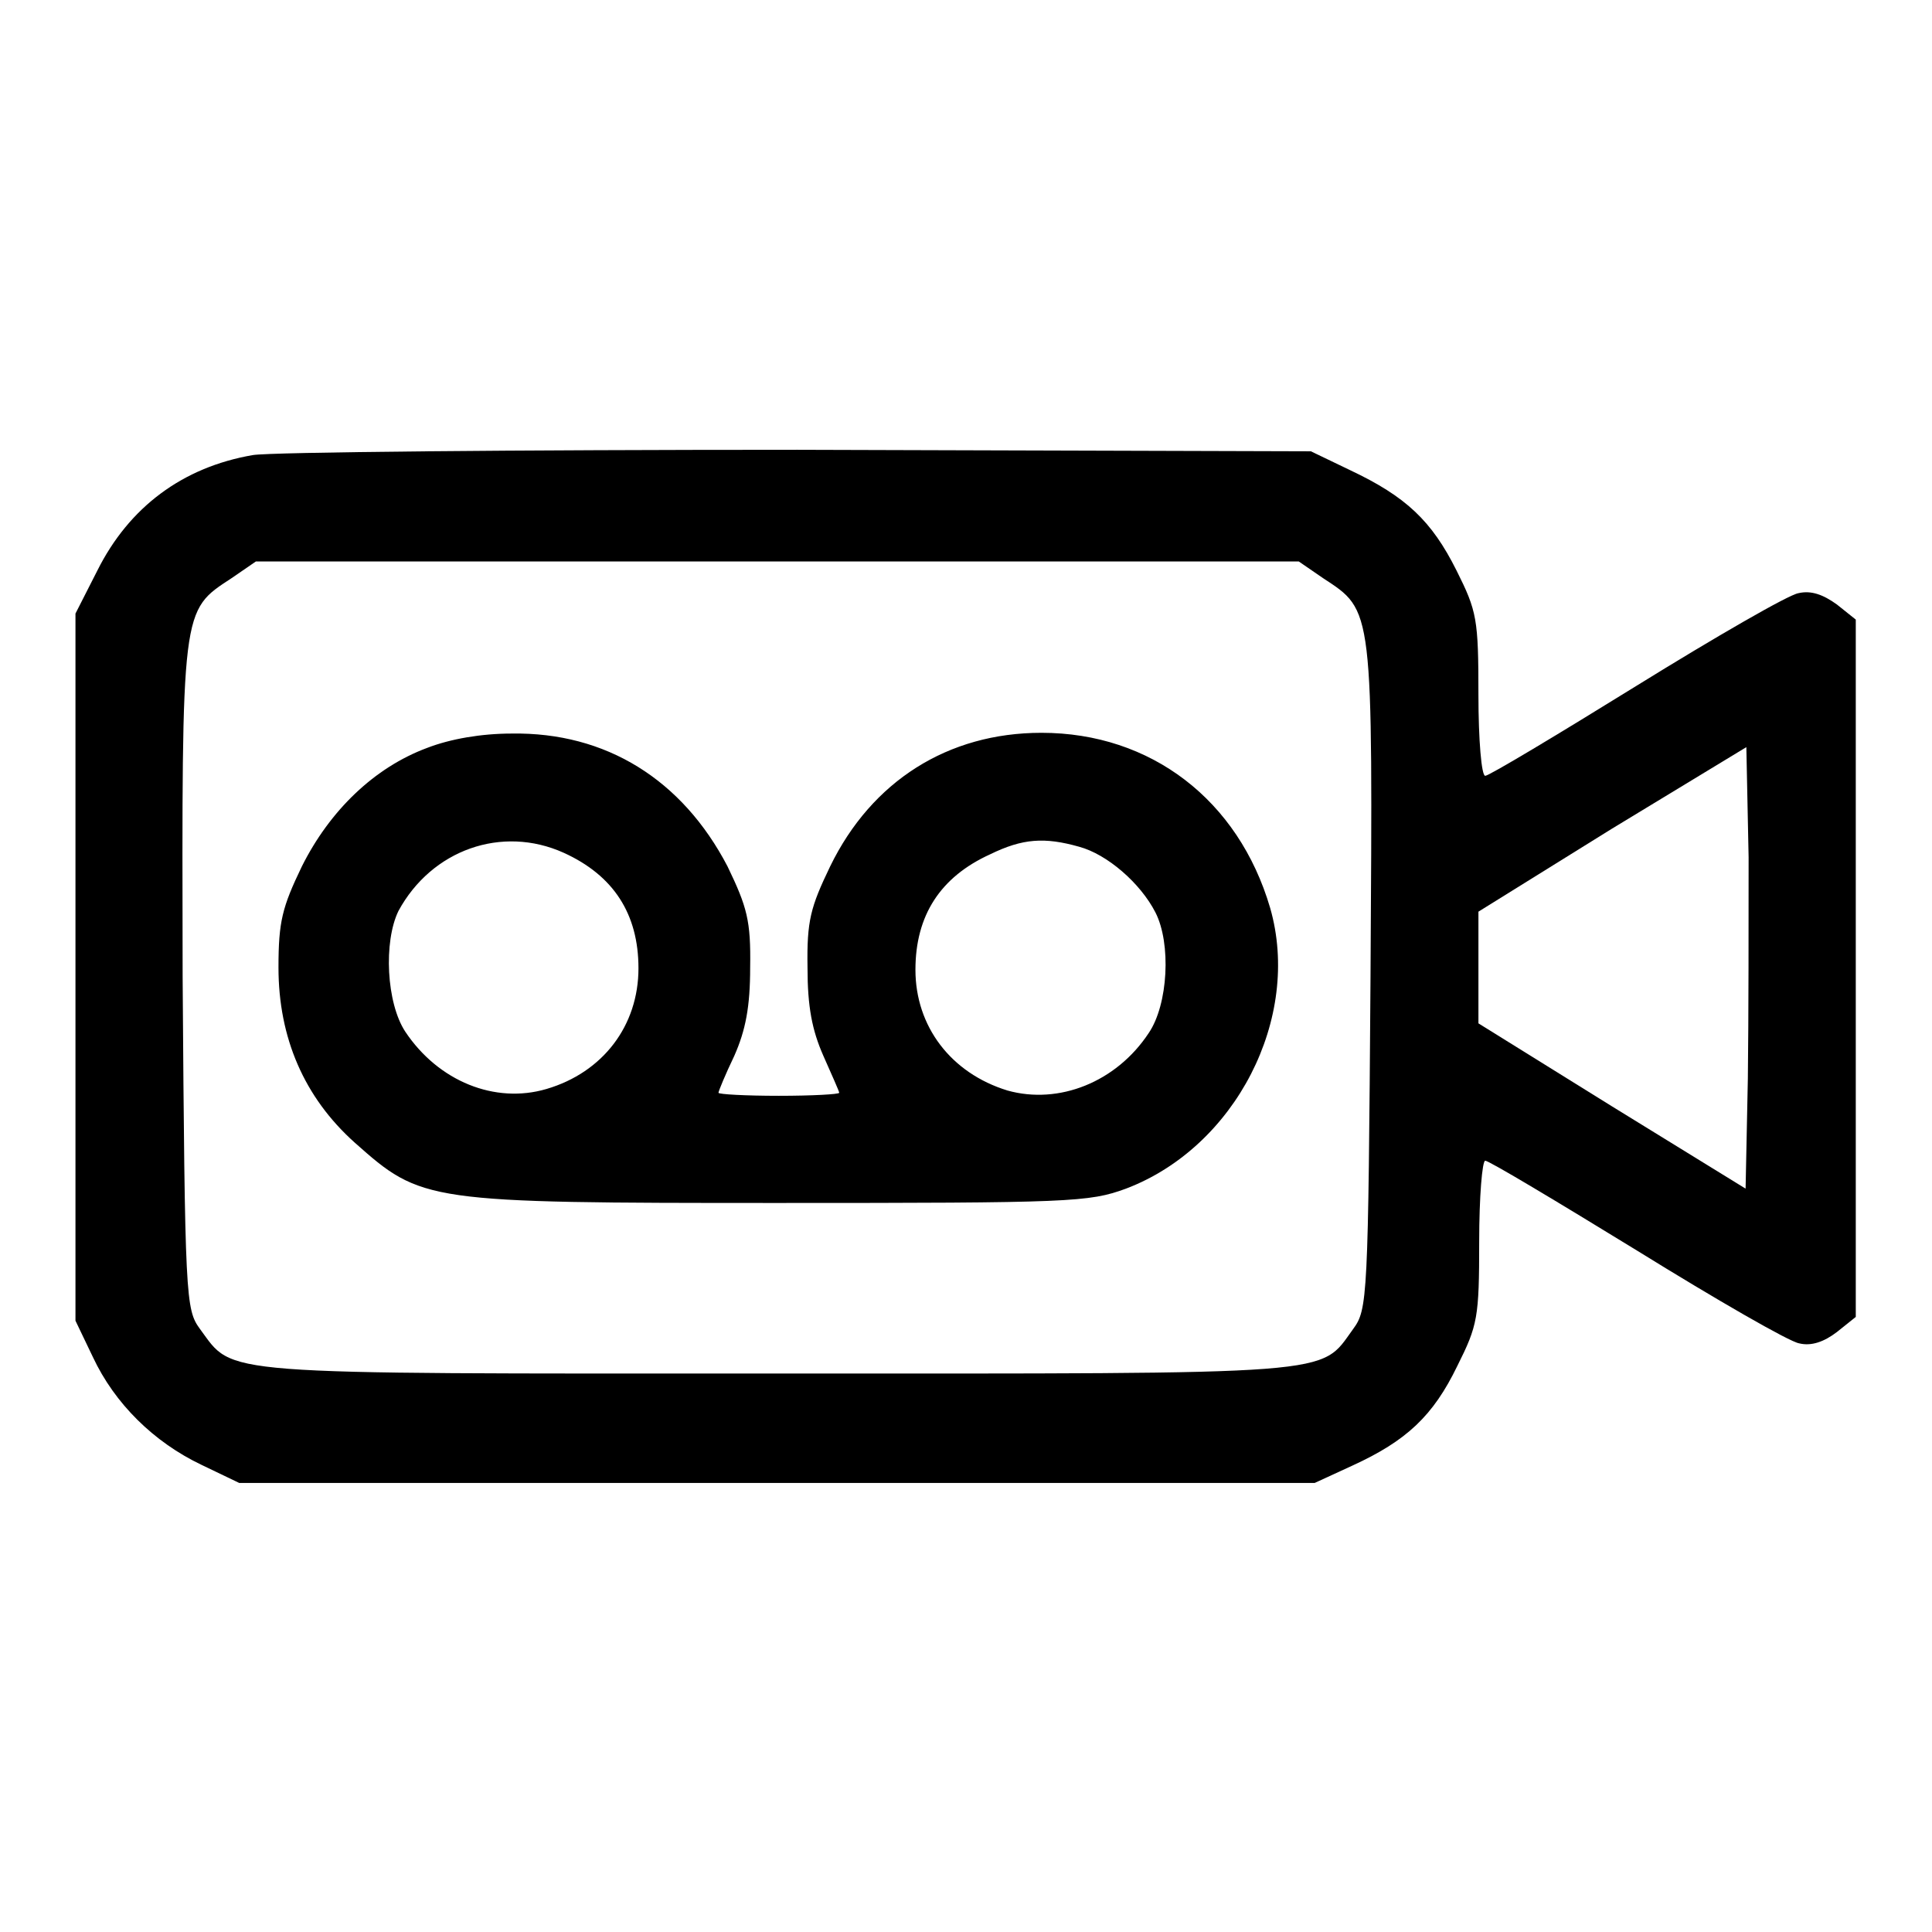 <?xml version="1.0" encoding="utf-8"?>
<!-- Svg Vector Icons : http://www.onlinewebfonts.com/icon -->
<!DOCTYPE svg PUBLIC "-//W3C//DTD SVG 1.1//EN" "http://www.w3.org/Graphics/SVG/1.1/DTD/svg11.dtd">
<svg version="1.1" xmlns="http://www.w3.org/2000/svg" xmlns:xlink="http://www.w3.org/1999/xlink" x="0px" y="0px" viewBox="0 0 256 256" enable-background="new 0 0 256 256" xml:space="preserve">
<g><g><g><path fill="#000000" d="M33.5,60.3c-9.3,1.6-16.4,6.9-20.6,15.3L10,81.3v46.8V175l2.3,4.8c2.9,6.2,8.1,11.3,14.4,14.3l5,2.4H103h71.2l5-2.3c7.2-3.3,10.7-6.6,13.9-13.2c2.7-5.4,2.9-6.4,2.9-16.5c0-5.9,0.4-10.7,0.8-10.7c0.5,0,9.5,5.4,20.1,11.9c10.5,6.5,20.2,12.1,21.5,12.3c1.6,0.4,3.3-0.2,5-1.5l2.5-2v-46.2V82.1l-2.5-2c-1.8-1.3-3.4-1.9-5.1-1.5c-1.3,0.2-11,5.8-21.5,12.3c-10.5,6.5-19.5,11.9-20,11.9c-0.5,0-0.9-4.8-0.9-10.7c0-10.1-0.2-11.1-2.9-16.5c-3.3-6.6-6.7-9.8-14.1-13.3l-5.2-2.5l-68-0.2C68.4,59.6,35.9,59.9,33.5,60.3z M175.3,76.6c6.7,4.4,6.6,3.6,6.3,52.8c-0.3,42.9-0.4,44.1-2.3,46.7c-4.5,6.2-1.2,5.9-76.4,5.9s-71.8,0.3-76.4-5.9c-1.9-2.6-2-3.9-2.3-46.7C24.1,80.2,24,81,30.7,76.6l3.2-2.2H103h69.1L175.3,76.6z M231.6,142.9l-0.3,14.6l-17.7-10.9l-17.7-11v-7.4v-7.4l17.7-11L231.4,99l0.3,14.6C231.7,121.6,231.7,134.8,231.6,142.9z"/><path fill="#000000" d="M56.6,99.1c-7,2.6-12.9,8.3-16.6,15.7c-2.6,5.4-3.1,7.3-3.1,13.4c0,9.3,3.4,17.2,10.1,23.2c8.9,7.9,9.3,8,56,8c38.9,0,41.3-0.1,46.2-1.9c14.5-5.5,23.3-22.6,19.1-37.2c-4.2-14.3-15.8-23.2-30.3-23.2c-12.4,0-22.5,6.4-28,17.7c-2.6,5.4-3.1,7.2-3,13.4c0,5.2,0.6,8.3,2.1,11.7c1.1,2.5,2.1,4.7,2.1,4.9c0,0.2-3.6,0.4-8,0.4s-8-0.2-8-0.4s0.9-2.4,2.1-4.9c1.5-3.4,2.1-6.5,2.1-11.7c0.1-6.2-0.4-8-3-13.4C90.4,103.3,80.3,97,67.8,97.2C63.8,97.2,59.7,97.9,56.6,99.1z M74.7,113c6.6,3,9.9,8.1,9.9,15.3c0,7.6-4.7,13.8-12.2,16c-6.8,2-14.3-1-18.7-7.6c-2.5-3.8-2.9-11.9-0.9-16C57.2,112.6,66.5,109.3,74.7,113z M143,112.2c3.7,1,8.1,4.8,10.1,8.7c2.1,4.1,1.7,12.2-0.9,16c-4.3,6.5-11.9,9.5-18.7,7.6c-7.5-2.3-12.2-8.5-12.2-16c0-7.2,3.3-12.3,9.9-15.3C135.5,111.1,138.4,110.9,143,112.2z"/></g></g></g>
</svg>